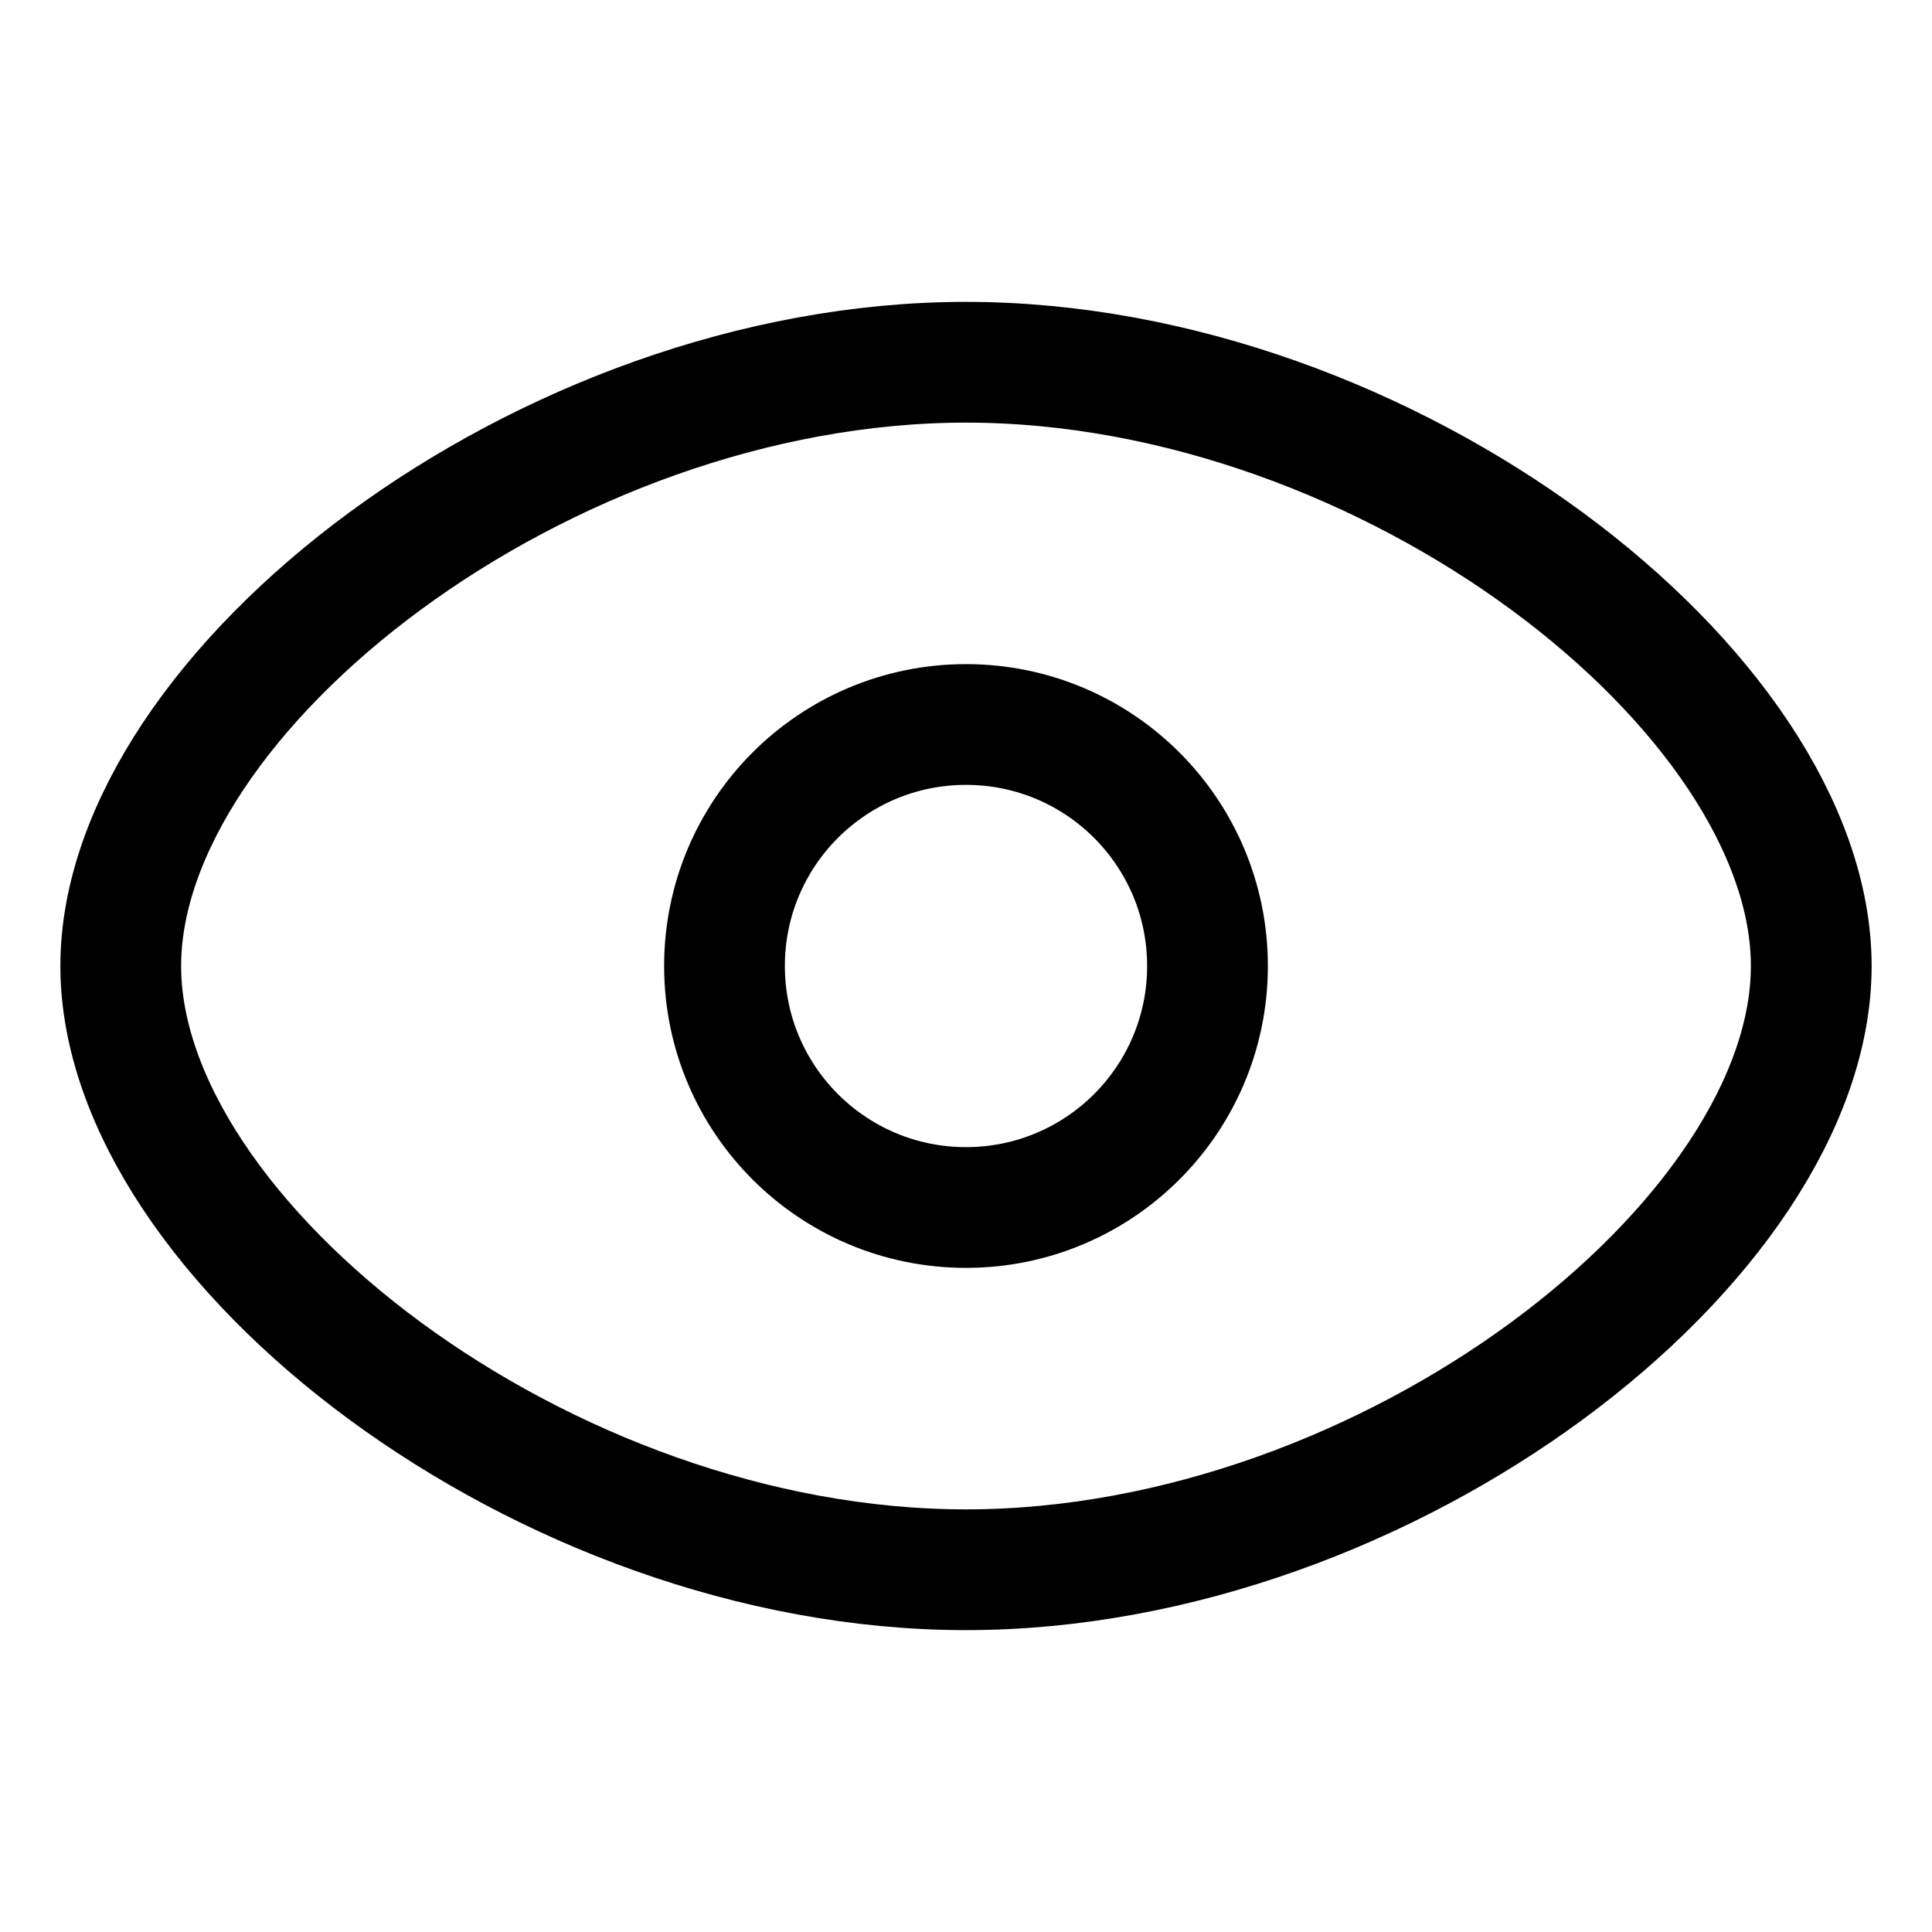 <?xml version="1.0" encoding="UTF-8"?> <svg xmlns="http://www.w3.org/2000/svg" width="16" height="16" viewBox="0 0 16 16" fill="none"> <path d="M10 8C10 9.105 9.105 10 8 10C6.895 10 6 9.105 6 8C6 6.895 6.895 6 8 6C9.105 6 10 6.895 10 8Z" stroke="black"></path> <path d="M8 3C4.5 3 1 5.727 1 8C1 10.273 4.5 13 8 13C11.5 13 15 10.273 15 8C15 5.727 11.5 3 8 3Z" stroke="black"></path> </svg> 